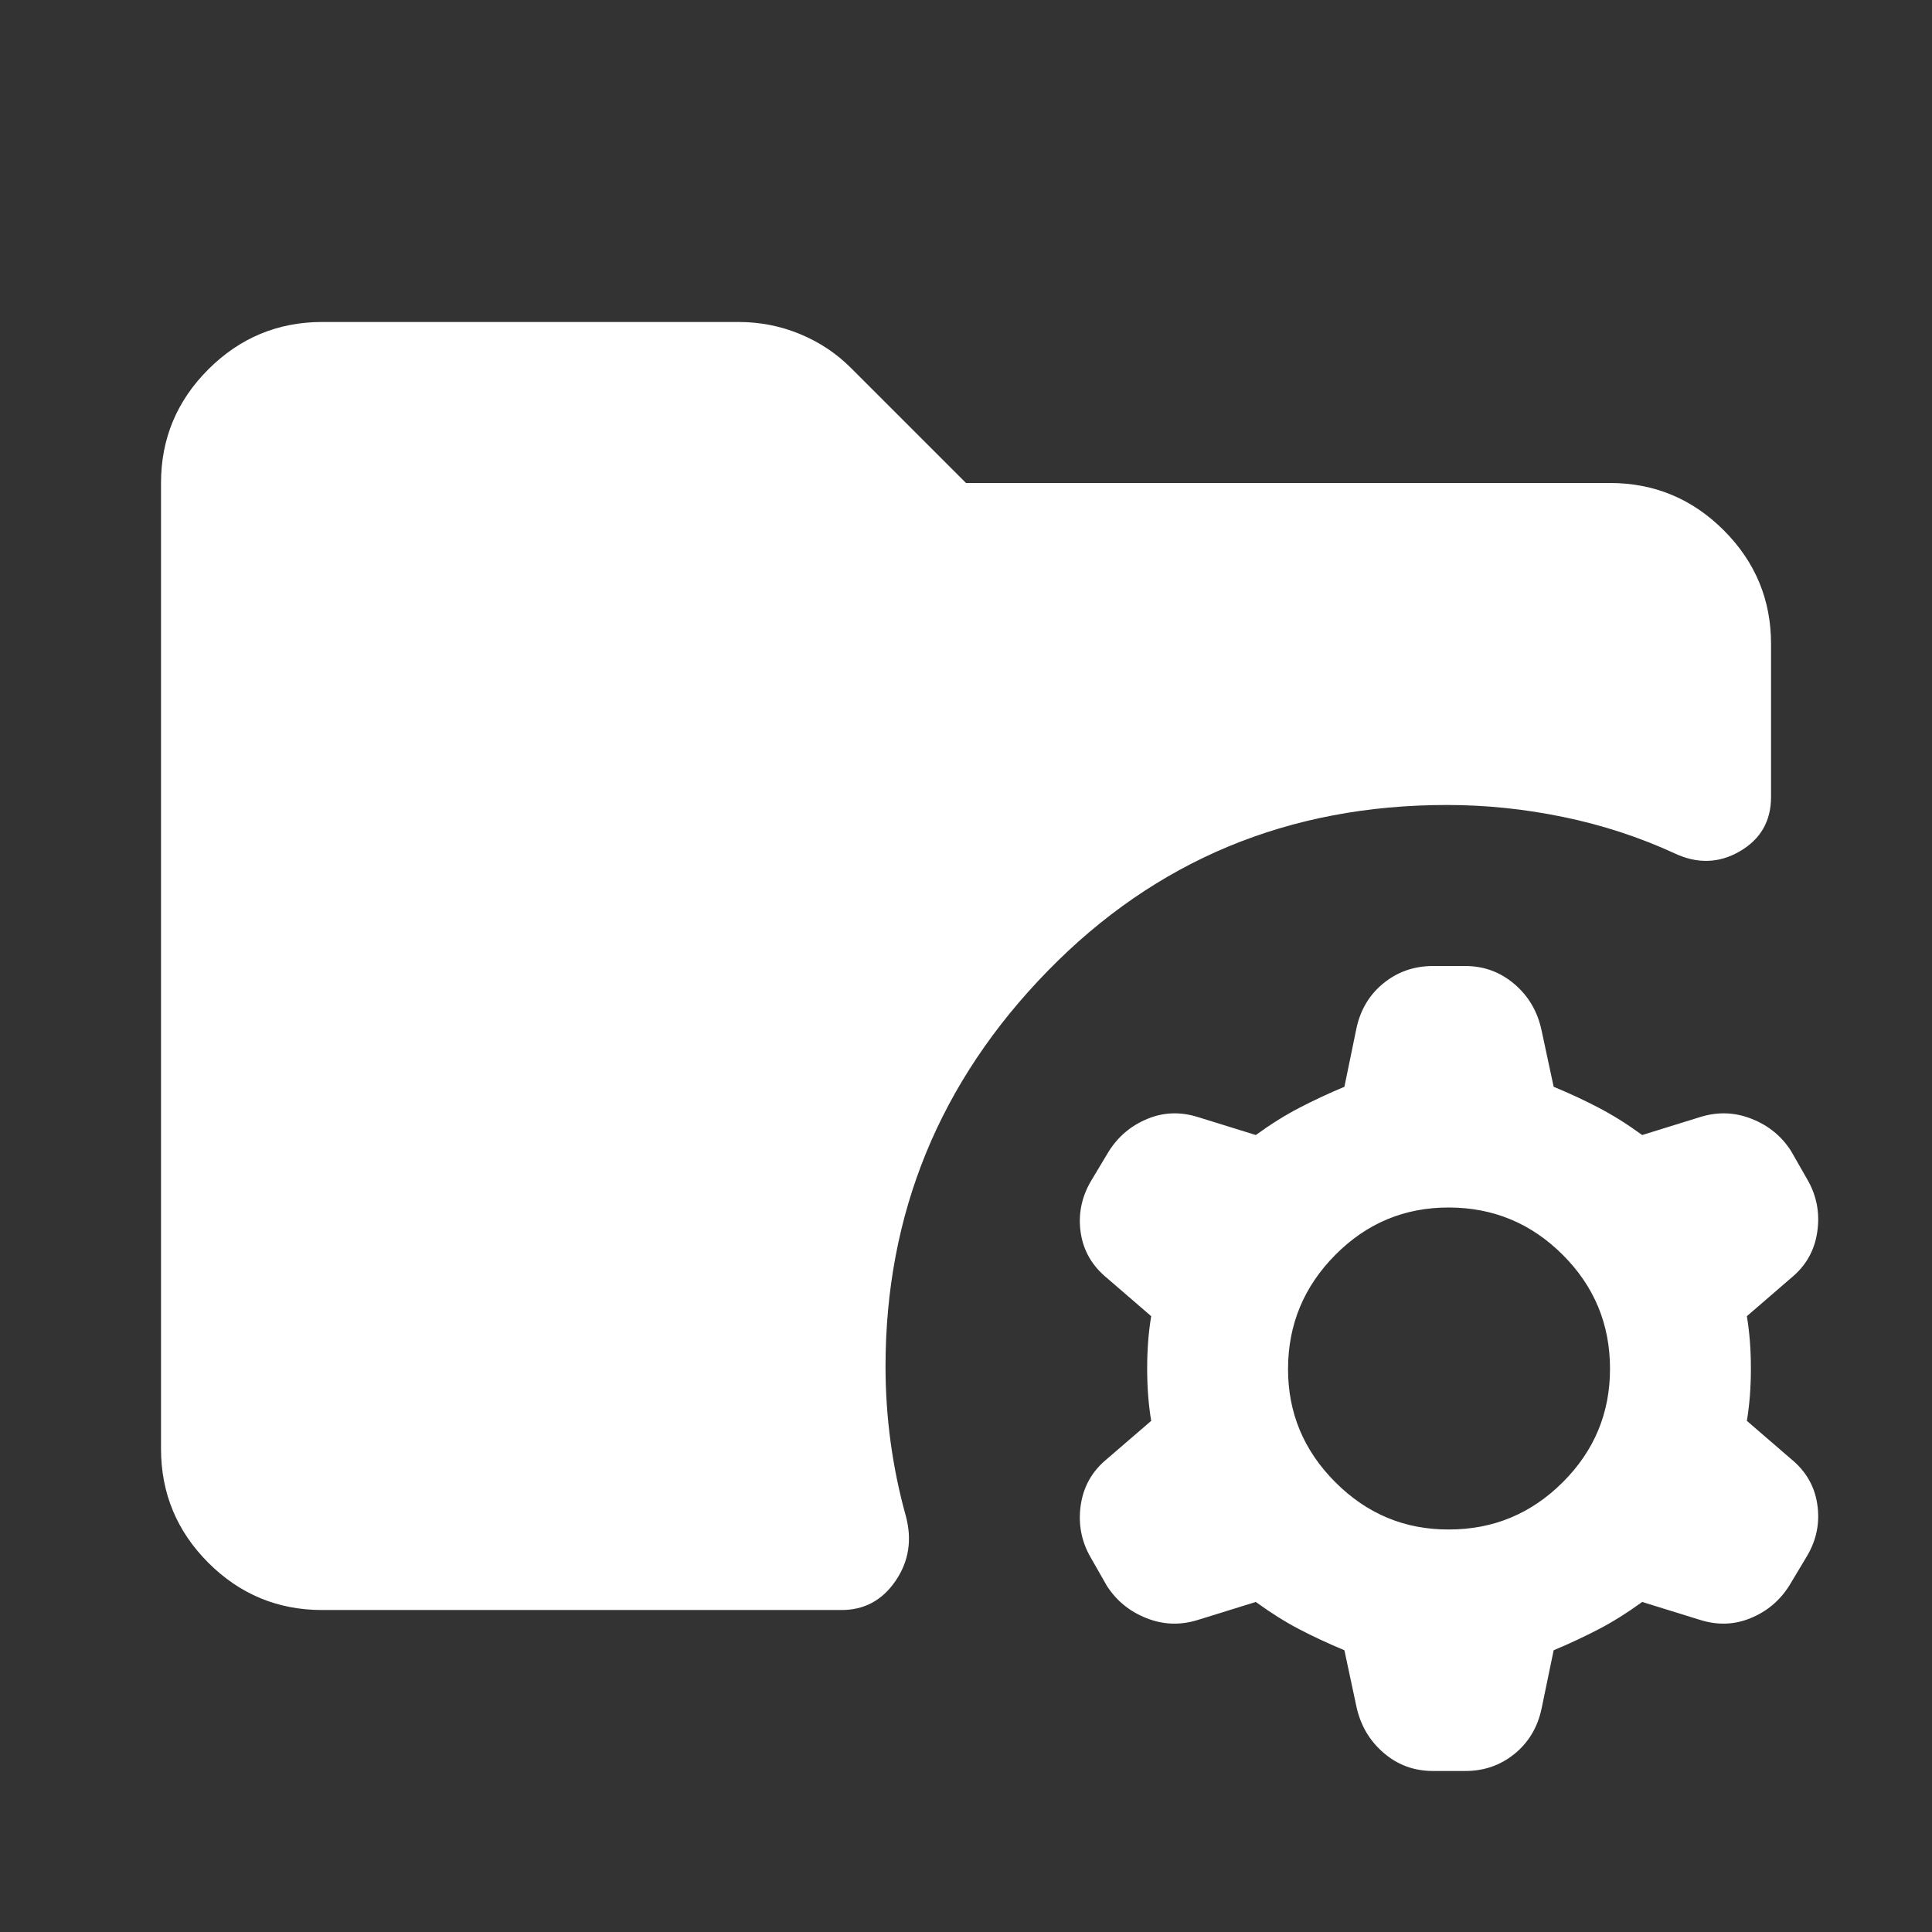 <svg width="35" height="35" viewBox="0 0 35 35" fill="none" xmlns="http://www.w3.org/2000/svg">
<rect x="0" y="0" width="35" height="35" fill="#333333" stroke="none"/>
<path d="M26.25 27.708C27.052 27.708 27.739 27.423 28.311 26.852C28.883 26.282 29.168 25.595 29.167 24.792C29.166 23.989 28.881 23.302 28.311 22.733C27.741 22.163 27.054 21.877 26.25 21.875C25.446 21.873 24.76 22.159 24.191 22.733C23.622 23.306 23.337 23.992 23.334 24.792C23.331 25.591 23.617 26.278 24.191 26.852C24.766 27.427 25.452 27.712 26.25 27.708ZM25.959 32.083C25.618 32.083 25.321 31.974 25.066 31.755C24.811 31.536 24.647 31.257 24.573 30.917L24.355 29.896C24.063 29.774 23.79 29.647 23.535 29.514C23.28 29.381 23.019 29.216 22.75 29.021L21.693 29.349C21.377 29.446 21.067 29.434 20.764 29.312C20.461 29.191 20.224 28.997 20.052 28.729L19.761 28.219C19.591 27.927 19.53 27.611 19.578 27.271C19.627 26.93 19.785 26.651 20.052 26.432L20.855 25.74C20.806 25.448 20.782 25.132 20.782 24.792C20.782 24.451 20.806 24.135 20.855 23.844L20.052 23.151C19.785 22.932 19.627 22.659 19.578 22.331C19.53 22.004 19.591 21.694 19.761 21.401L20.089 20.854C20.259 20.587 20.49 20.392 20.782 20.271C21.073 20.149 21.377 20.137 21.693 20.234L22.75 20.562C23.018 20.368 23.279 20.204 23.535 20.071C23.791 19.938 24.064 19.81 24.355 19.688L24.573 18.63C24.646 18.29 24.81 18.017 25.065 17.811C25.319 17.605 25.617 17.501 25.959 17.5H26.542C26.882 17.5 27.18 17.609 27.436 17.828C27.692 18.047 27.855 18.326 27.927 18.667L28.146 19.688C28.438 19.809 28.711 19.936 28.966 20.07C29.221 20.203 29.482 20.367 29.75 20.562L30.808 20.234C31.124 20.137 31.434 20.149 31.738 20.271C32.042 20.392 32.279 20.587 32.448 20.854L32.74 21.365C32.91 21.656 32.971 21.972 32.922 22.312C32.874 22.653 32.716 22.932 32.448 23.151L31.646 23.844C31.695 24.135 31.719 24.451 31.719 24.792C31.719 25.132 31.695 25.448 31.646 25.74L32.448 26.432C32.716 26.651 32.874 26.925 32.922 27.253C32.971 27.582 32.91 27.892 32.74 28.182L32.412 28.729C32.242 28.997 32.011 29.191 31.719 29.312C31.427 29.434 31.124 29.446 30.808 29.349L29.75 29.021C29.483 29.215 29.222 29.379 28.967 29.512C28.712 29.645 28.439 29.773 28.146 29.896L27.927 30.953C27.855 31.293 27.691 31.567 27.436 31.774C27.181 31.981 26.883 32.084 26.542 32.083H25.959ZM5.834 29.167C5.032 29.167 4.345 28.881 3.774 28.311C3.204 27.74 2.918 27.053 2.917 26.25V8.75C2.917 7.948 3.203 7.262 3.774 6.691C4.346 6.12 5.033 5.834 5.834 5.833H13.38C13.769 5.833 14.14 5.906 14.493 6.052C14.846 6.198 15.156 6.404 15.422 6.672L17.5 8.75H29.167C29.969 8.75 30.656 9.036 31.228 9.607C31.799 10.179 32.085 10.866 32.084 11.667V14.438C32.084 14.875 31.895 15.203 31.519 15.422C31.143 15.641 30.748 15.653 30.334 15.458C29.702 15.167 29.033 14.948 28.328 14.802C27.624 14.656 26.919 14.583 26.214 14.583C23.346 14.583 20.934 15.586 18.978 17.592C17.021 19.598 16.043 21.985 16.042 24.755C16.042 25.217 16.073 25.673 16.134 26.123C16.195 26.573 16.286 27.017 16.407 27.453C16.527 27.89 16.466 28.285 16.224 28.639C15.982 28.993 15.654 29.169 15.24 29.167H5.834Z" fill="white"/>
</svg>
